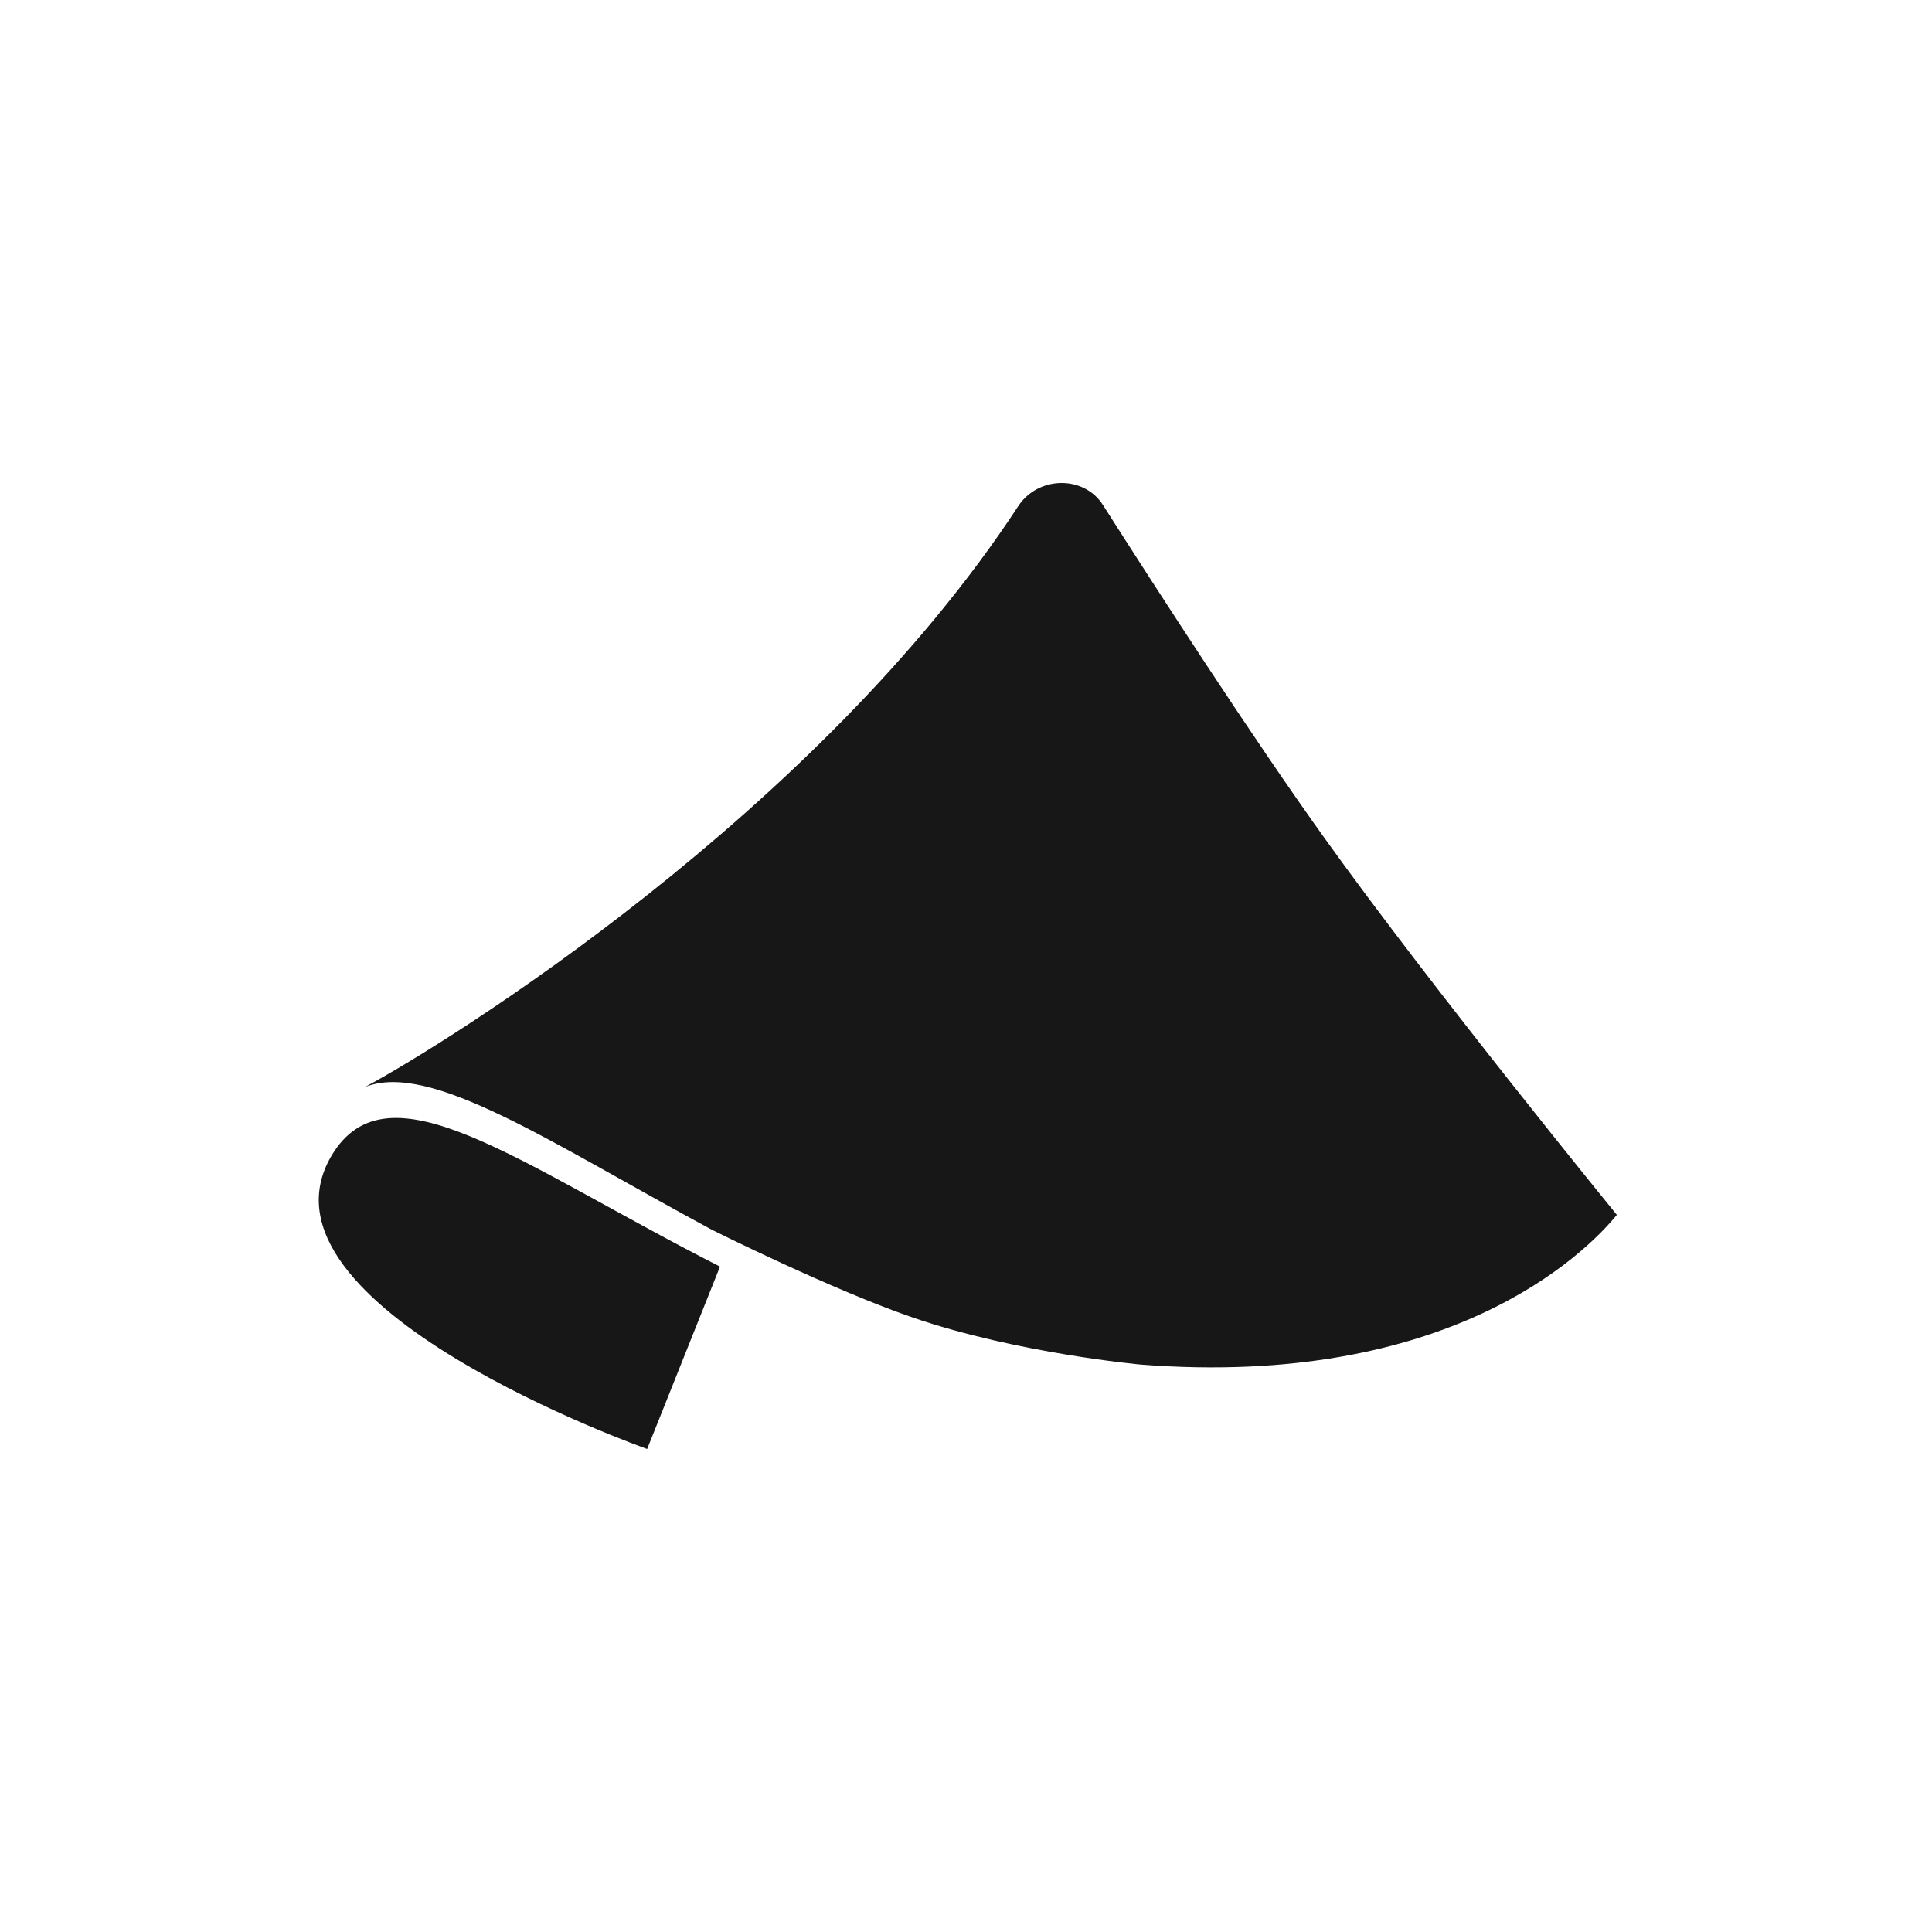 <svg width="500" height="500" viewBox="0 0 500 500" fill="none" xmlns="http://www.w3.org/2000/svg">
<path d="M167.486 375C167.486 375 62.774 338.061 85.811 299.069C100.47 274.443 133.978 301.121 186.334 327.8L167.486 375Z" fill="#171717"/>
<path d="M295.234 353.155C374.816 359.311 410.06 324.669 418.437 314.409C418.437 314.409 370.926 256.166 342.928 217.096C323.862 190.491 299.43 152.664 285.451 130.707C280.477 122.894 268.605 123.219 263.532 130.97C211.571 210.354 115.887 269.862 94.436 281.328C111.4 274.556 142.355 295.693 184.24 318.267C184.24 318.267 215.36 333.846 236.426 341.047C263.442 350.281 295.234 353.155 295.234 353.155Z" fill="#171717"/>
</svg>

